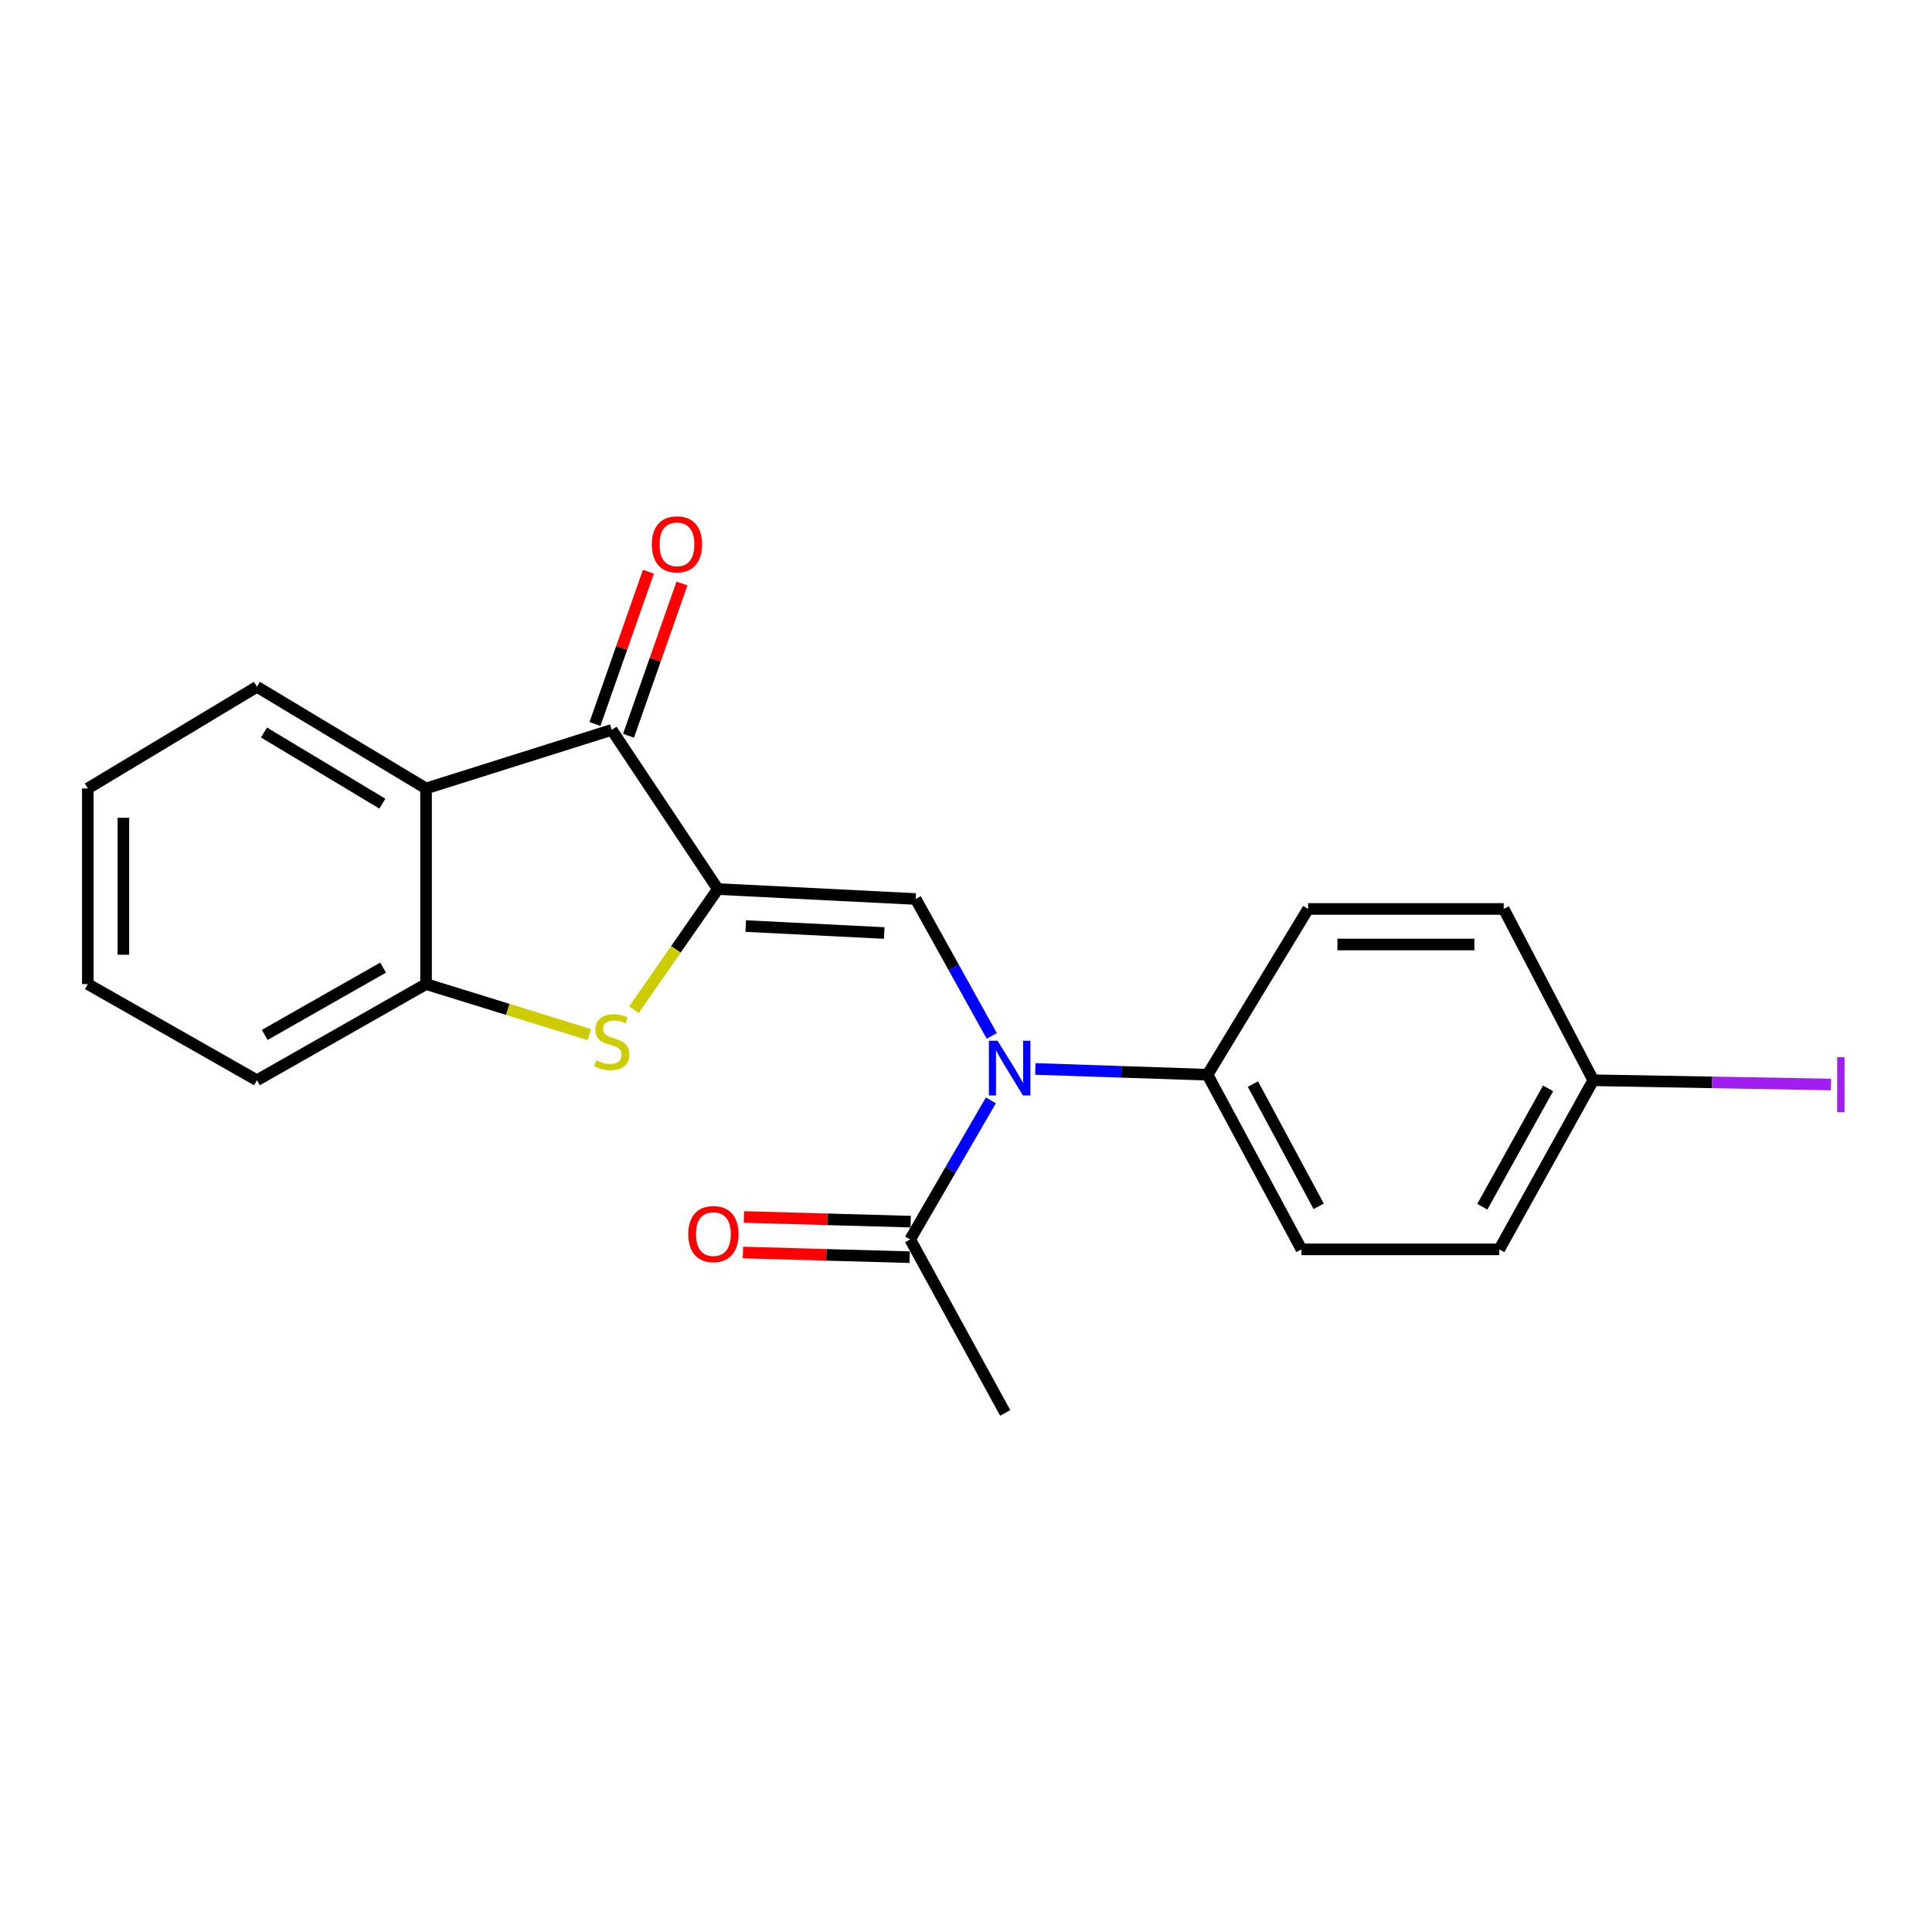 <?xml version='1.0' encoding='iso-8859-1'?>
<svg version='1.1' baseProfile='full'
              xmlns='http://www.w3.org/2000/svg'
                      xmlns:rdkit='http://www.rdkit.org/xml'
                      xmlns:xlink='http://www.w3.org/1999/xlink'
                  xml:space='preserve'
width='1000px' height='1000px' viewBox='0 0 1000 1000'>
<!-- END OF HEADER -->
<rect style='opacity:1.0;fill:#FFFFFF;stroke:none' width='1000' height='1000' x='0' y='0'> </rect>
<path class='bond-0' d='M 371.549,460.177 L 473.956,465.319' style='fill:none;fill-rule:evenodd;stroke:#000000;stroke-width:6px;stroke-linecap:butt;stroke-linejoin:miter;stroke-opacity:1' />
<path class='bond-0' d='M 385.987,479.327 L 457.672,482.927' style='fill:none;fill-rule:evenodd;stroke:#000000;stroke-width:6px;stroke-linecap:butt;stroke-linejoin:miter;stroke-opacity:1' />
<path class='bond-1' d='M 371.549,460.177 L 349.836,491.394' style='fill:none;fill-rule:evenodd;stroke:#000000;stroke-width:6px;stroke-linecap:butt;stroke-linejoin:miter;stroke-opacity:1' />
<path class='bond-1' d='M 349.836,491.394 L 328.123,522.611' style='fill:none;fill-rule:evenodd;stroke:#CCCC00;stroke-width:6px;stroke-linecap:butt;stroke-linejoin:miter;stroke-opacity:1' />
<path class='bond-2' d='M 371.549,460.177 L 316.639,377.787' style='fill:none;fill-rule:evenodd;stroke:#000000;stroke-width:6px;stroke-linecap:butt;stroke-linejoin:miter;stroke-opacity:1' />
<path class='bond-3' d='M 473.956,465.319 L 493.643,500.749' style='fill:none;fill-rule:evenodd;stroke:#000000;stroke-width:6px;stroke-linecap:butt;stroke-linejoin:miter;stroke-opacity:1' />
<path class='bond-3' d='M 493.643,500.749 L 513.33,536.178' style='fill:none;fill-rule:evenodd;stroke:#0000FF;stroke-width:6px;stroke-linecap:butt;stroke-linejoin:miter;stroke-opacity:1' />
<path class='bond-5' d='M 305.044,535.531 L 262.781,522.446' style='fill:none;fill-rule:evenodd;stroke:#CCCC00;stroke-width:6px;stroke-linecap:butt;stroke-linejoin:miter;stroke-opacity:1' />
<path class='bond-5' d='M 262.781,522.446 L 220.519,509.361' style='fill:none;fill-rule:evenodd;stroke:#000000;stroke-width:6px;stroke-linecap:butt;stroke-linejoin:miter;stroke-opacity:1' />
<path class='bond-4' d='M 316.639,377.787 L 220.519,408.099' style='fill:none;fill-rule:evenodd;stroke:#000000;stroke-width:6px;stroke-linecap:butt;stroke-linejoin:miter;stroke-opacity:1' />
<path class='bond-8' d='M 325.321,380.835 L 339.156,341.434' style='fill:none;fill-rule:evenodd;stroke:#000000;stroke-width:6px;stroke-linecap:butt;stroke-linejoin:miter;stroke-opacity:1' />
<path class='bond-8' d='M 339.156,341.434 L 352.991,302.032' style='fill:none;fill-rule:evenodd;stroke:#FF0000;stroke-width:6px;stroke-linecap:butt;stroke-linejoin:miter;stroke-opacity:1' />
<path class='bond-8' d='M 307.958,374.738 L 321.793,335.337' style='fill:none;fill-rule:evenodd;stroke:#000000;stroke-width:6px;stroke-linecap:butt;stroke-linejoin:miter;stroke-opacity:1' />
<path class='bond-8' d='M 321.793,335.337 L 335.628,295.935' style='fill:none;fill-rule:evenodd;stroke:#FF0000;stroke-width:6px;stroke-linecap:butt;stroke-linejoin:miter;stroke-opacity:1' />
<path class='bond-6' d='M 512.879,569.565 L 491.992,605.542' style='fill:none;fill-rule:evenodd;stroke:#0000FF;stroke-width:6px;stroke-linecap:butt;stroke-linejoin:miter;stroke-opacity:1' />
<path class='bond-6' d='M 491.992,605.542 L 471.104,641.519' style='fill:none;fill-rule:evenodd;stroke:#000000;stroke-width:6px;stroke-linecap:butt;stroke-linejoin:miter;stroke-opacity:1' />
<path class='bond-7' d='M 535.891,553.287 L 580.448,554.782' style='fill:none;fill-rule:evenodd;stroke:#0000FF;stroke-width:6px;stroke-linecap:butt;stroke-linejoin:miter;stroke-opacity:1' />
<path class='bond-7' d='M 580.448,554.782 L 625.006,556.276' style='fill:none;fill-rule:evenodd;stroke:#000000;stroke-width:6px;stroke-linecap:butt;stroke-linejoin:miter;stroke-opacity:1' />
<path class='bond-16' d='M 220.519,408.099 L 132.987,355.479' style='fill:none;fill-rule:evenodd;stroke:#000000;stroke-width:6px;stroke-linecap:butt;stroke-linejoin:miter;stroke-opacity:1' />
<path class='bond-16' d='M 197.908,415.978 L 136.636,379.144' style='fill:none;fill-rule:evenodd;stroke:#000000;stroke-width:6px;stroke-linecap:butt;stroke-linejoin:miter;stroke-opacity:1' />
<path class='bond-21' d='M 220.519,408.099 L 220.519,509.361' style='fill:none;fill-rule:evenodd;stroke:#000000;stroke-width:6px;stroke-linecap:butt;stroke-linejoin:miter;stroke-opacity:1' />
<path class='bond-17' d='M 220.519,509.361 L 132.987,559.139' style='fill:none;fill-rule:evenodd;stroke:#000000;stroke-width:6px;stroke-linecap:butt;stroke-linejoin:miter;stroke-opacity:1' />
<path class='bond-17' d='M 198.293,500.832 L 137.02,535.676' style='fill:none;fill-rule:evenodd;stroke:#000000;stroke-width:6px;stroke-linecap:butt;stroke-linejoin:miter;stroke-opacity:1' />
<path class='bond-9' d='M 471.361,632.321 L 428.212,631.117' style='fill:none;fill-rule:evenodd;stroke:#000000;stroke-width:6px;stroke-linecap:butt;stroke-linejoin:miter;stroke-opacity:1' />
<path class='bond-9' d='M 428.212,631.117 L 385.063,629.913' style='fill:none;fill-rule:evenodd;stroke:#FF0000;stroke-width:6px;stroke-linecap:butt;stroke-linejoin:miter;stroke-opacity:1' />
<path class='bond-9' d='M 470.847,650.716 L 427.698,649.512' style='fill:none;fill-rule:evenodd;stroke:#000000;stroke-width:6px;stroke-linecap:butt;stroke-linejoin:miter;stroke-opacity:1' />
<path class='bond-9' d='M 427.698,649.512 L 384.549,648.308' style='fill:none;fill-rule:evenodd;stroke:#FF0000;stroke-width:6px;stroke-linecap:butt;stroke-linejoin:miter;stroke-opacity:1' />
<path class='bond-18' d='M 471.104,641.519 L 520.299,731.341' style='fill:none;fill-rule:evenodd;stroke:#000000;stroke-width:6px;stroke-linecap:butt;stroke-linejoin:miter;stroke-opacity:1' />
<path class='bond-10' d='M 625.006,556.276 L 673.639,646.671' style='fill:none;fill-rule:evenodd;stroke:#000000;stroke-width:6px;stroke-linecap:butt;stroke-linejoin:miter;stroke-opacity:1' />
<path class='bond-10' d='M 648.507,561.117 L 682.55,624.393' style='fill:none;fill-rule:evenodd;stroke:#000000;stroke-width:6px;stroke-linecap:butt;stroke-linejoin:miter;stroke-opacity:1' />
<path class='bond-11' d='M 625.006,556.276 L 677.064,470.472' style='fill:none;fill-rule:evenodd;stroke:#000000;stroke-width:6px;stroke-linecap:butt;stroke-linejoin:miter;stroke-opacity:1' />
<path class='bond-13' d='M 673.639,646.671 L 776.026,646.671' style='fill:none;fill-rule:evenodd;stroke:#000000;stroke-width:6px;stroke-linecap:butt;stroke-linejoin:miter;stroke-opacity:1' />
<path class='bond-14' d='M 677.064,470.472 L 778.326,470.472' style='fill:none;fill-rule:evenodd;stroke:#000000;stroke-width:6px;stroke-linecap:butt;stroke-linejoin:miter;stroke-opacity:1' />
<path class='bond-14' d='M 692.253,488.874 L 763.137,488.874' style='fill:none;fill-rule:evenodd;stroke:#000000;stroke-width:6px;stroke-linecap:butt;stroke-linejoin:miter;stroke-opacity:1' />
<path class='bond-12' d='M 824.668,559.139 L 778.326,470.472' style='fill:none;fill-rule:evenodd;stroke:#000000;stroke-width:6px;stroke-linecap:butt;stroke-linejoin:miter;stroke-opacity:1' />
<path class='bond-15' d='M 824.668,559.139 L 886.191,560.238' style='fill:none;fill-rule:evenodd;stroke:#000000;stroke-width:6px;stroke-linecap:butt;stroke-linejoin:miter;stroke-opacity:1' />
<path class='bond-15' d='M 886.191,560.238 L 947.714,561.338' style='fill:none;fill-rule:evenodd;stroke:#A01EEF;stroke-width:6px;stroke-linecap:butt;stroke-linejoin:miter;stroke-opacity:1' />
<path class='bond-23' d='M 824.668,559.139 L 776.026,646.671' style='fill:none;fill-rule:evenodd;stroke:#000000;stroke-width:6px;stroke-linecap:butt;stroke-linejoin:miter;stroke-opacity:1' />
<path class='bond-23' d='M 801.287,563.33 L 767.237,624.603' style='fill:none;fill-rule:evenodd;stroke:#000000;stroke-width:6px;stroke-linecap:butt;stroke-linejoin:miter;stroke-opacity:1' />
<path class='bond-19' d='M 132.987,355.479 L 45.455,408.099' style='fill:none;fill-rule:evenodd;stroke:#000000;stroke-width:6px;stroke-linecap:butt;stroke-linejoin:miter;stroke-opacity:1' />
<path class='bond-20' d='M 132.987,559.139 L 45.455,509.361' style='fill:none;fill-rule:evenodd;stroke:#000000;stroke-width:6px;stroke-linecap:butt;stroke-linejoin:miter;stroke-opacity:1' />
<path class='bond-22' d='M 45.455,408.099 L 45.455,509.361' style='fill:none;fill-rule:evenodd;stroke:#000000;stroke-width:6px;stroke-linecap:butt;stroke-linejoin:miter;stroke-opacity:1' />
<path class='bond-22' d='M 63.857,423.288 L 63.857,494.172' style='fill:none;fill-rule:evenodd;stroke:#000000;stroke-width:6px;stroke-linecap:butt;stroke-linejoin:miter;stroke-opacity:1' />
<path  class='atom-2' d='M 308.639 548.842
Q 308.959 548.962, 310.279 549.522
Q 311.599 550.082, 313.039 550.442
Q 314.519 550.762, 315.959 550.762
Q 318.639 550.762, 320.199 549.482
Q 321.759 548.162, 321.759 545.882
Q 321.759 544.322, 320.959 543.362
Q 320.199 542.402, 318.999 541.882
Q 317.799 541.362, 315.799 540.762
Q 313.279 540.002, 311.759 539.282
Q 310.279 538.562, 309.199 537.042
Q 308.159 535.522, 308.159 532.962
Q 308.159 529.402, 310.559 527.202
Q 312.999 525.002, 317.799 525.002
Q 321.079 525.002, 324.799 526.562
L 323.879 529.642
Q 320.479 528.242, 317.919 528.242
Q 315.159 528.242, 313.639 529.402
Q 312.119 530.522, 312.159 532.482
Q 312.159 534.002, 312.919 534.922
Q 313.719 535.842, 314.839 536.362
Q 315.999 536.882, 317.919 537.482
Q 320.479 538.282, 321.999 539.082
Q 323.519 539.882, 324.599 541.522
Q 325.719 543.122, 325.719 545.882
Q 325.719 549.802, 323.079 551.922
Q 320.479 554.002, 316.119 554.002
Q 313.599 554.002, 311.679 553.442
Q 309.799 552.922, 307.559 552.002
L 308.639 548.842
' fill='#CCCC00'/>
<path  class='atom-4' d='M 516.329 538.681
L 525.609 553.681
Q 526.529 555.161, 528.009 557.841
Q 529.489 560.521, 529.569 560.681
L 529.569 538.681
L 533.329 538.681
L 533.329 567.001
L 529.449 567.001
L 519.489 550.601
Q 518.329 548.681, 517.089 546.481
Q 515.889 544.281, 515.529 543.601
L 515.529 567.001
L 511.849 567.001
L 511.849 538.681
L 516.329 538.681
' fill='#0000FF'/>
<path  class='atom-9' d='M 337.387 281.757
Q 337.387 274.957, 340.747 271.157
Q 344.107 267.357, 350.387 267.357
Q 356.667 267.357, 360.027 271.157
Q 363.387 274.957, 363.387 281.757
Q 363.387 288.637, 359.987 292.557
Q 356.587 296.437, 350.387 296.437
Q 344.147 296.437, 340.747 292.557
Q 337.387 288.677, 337.387 281.757
M 350.387 293.237
Q 354.707 293.237, 357.027 290.357
Q 359.387 287.437, 359.387 281.757
Q 359.387 276.197, 357.027 273.397
Q 354.707 270.557, 350.387 270.557
Q 346.067 270.557, 343.707 273.357
Q 341.387 276.157, 341.387 281.757
Q 341.387 287.477, 343.707 290.357
Q 346.067 293.237, 350.387 293.237
' fill='#FF0000'/>
<path  class='atom-10' d='M 356.259 638.757
Q 356.259 631.957, 359.619 628.157
Q 362.979 624.357, 369.259 624.357
Q 375.539 624.357, 378.899 628.157
Q 382.259 631.957, 382.259 638.757
Q 382.259 645.637, 378.859 649.557
Q 375.459 653.437, 369.259 653.437
Q 363.019 653.437, 359.619 649.557
Q 356.259 645.677, 356.259 638.757
M 369.259 650.237
Q 373.579 650.237, 375.899 647.357
Q 378.259 644.437, 378.259 638.757
Q 378.259 633.197, 375.899 630.397
Q 373.579 627.557, 369.259 627.557
Q 364.939 627.557, 362.579 630.357
Q 360.259 633.157, 360.259 638.757
Q 360.259 644.477, 362.579 647.357
Q 364.939 650.237, 369.259 650.237
' fill='#FF0000'/>
<path  class='atom-16' d='M 950.918 547.209
L 954.718 547.209
L 954.718 575.649
L 950.918 575.649
L 950.918 547.209
' fill='#A01EEF'/>
</svg>
